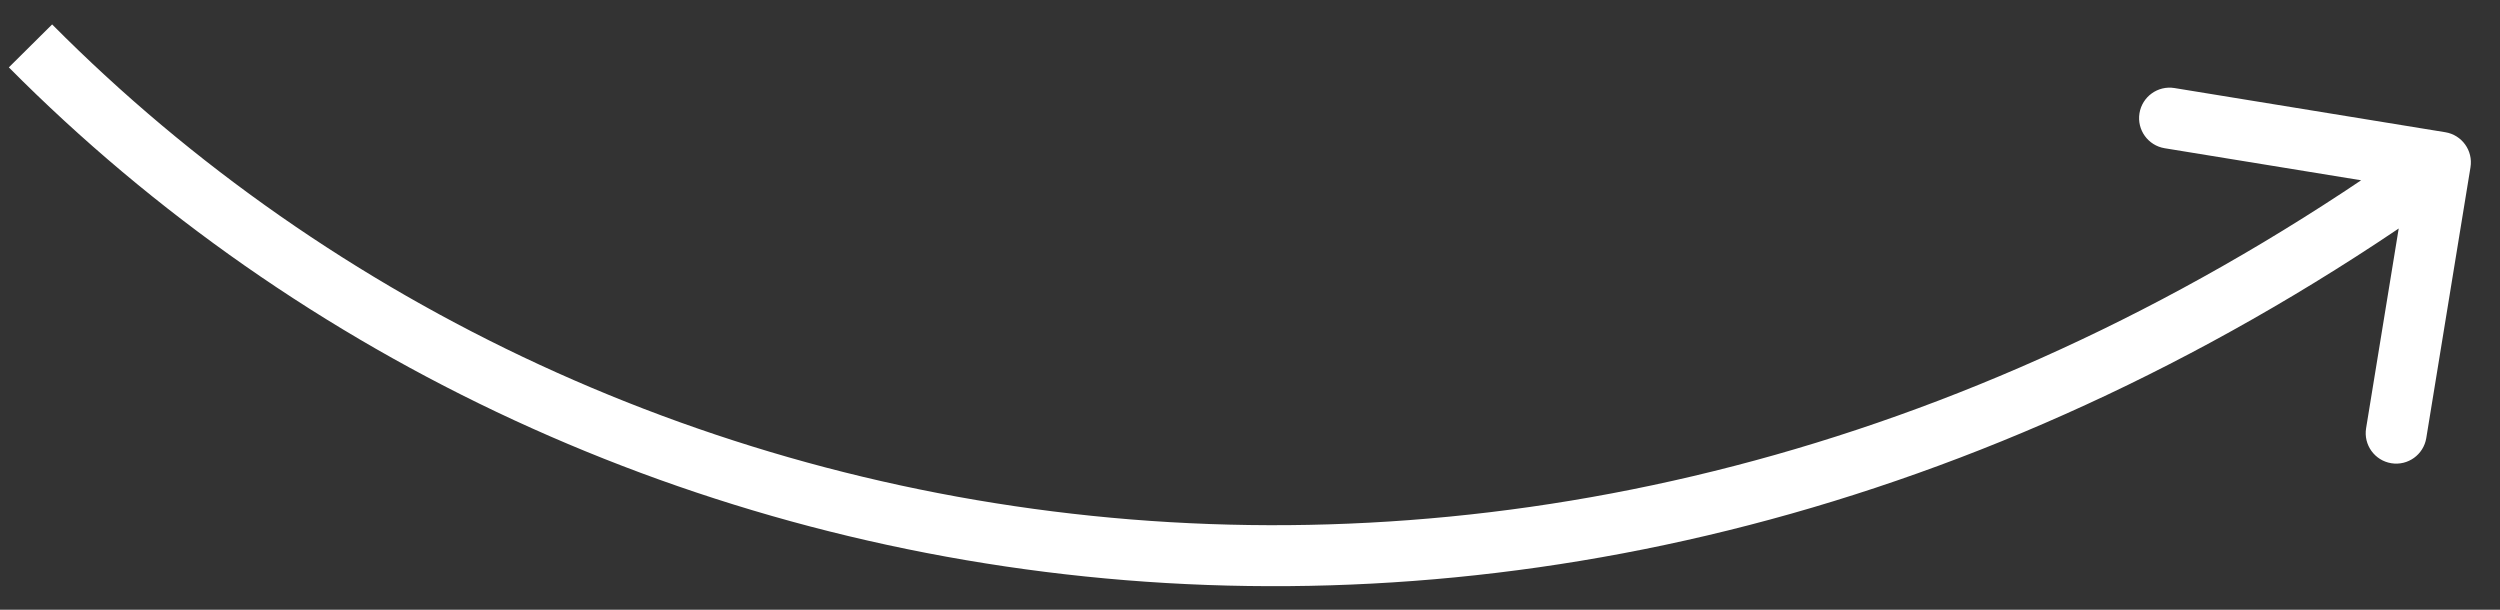 <?xml version="1.0" encoding="UTF-8"?> <svg xmlns="http://www.w3.org/2000/svg" width="82" height="20" viewBox="0 0 82 20" fill="none"><rect x="0" y="0" width="82" height="20" fill="#333333" stroke="none"/> <path d="M81.032 5.486C81.121 4.94 80.751 4.426 80.206 4.337L71.323 2.888C70.778 2.799 70.264 3.169 70.175 3.714C70.086 4.259 70.456 4.773 71.001 4.862L78.897 6.15L77.608 14.046C77.519 14.591 77.889 15.105 78.434 15.194C78.979 15.283 79.493 14.913 79.582 14.368L81.032 5.486ZM0.29 2.21C19.31 21.37 52.188 26.597 80.629 6.136L79.461 4.513C51.812 24.403 20.032 19.258 1.71 0.801L0.29 2.21Z" fill="white"></path> </svg> 